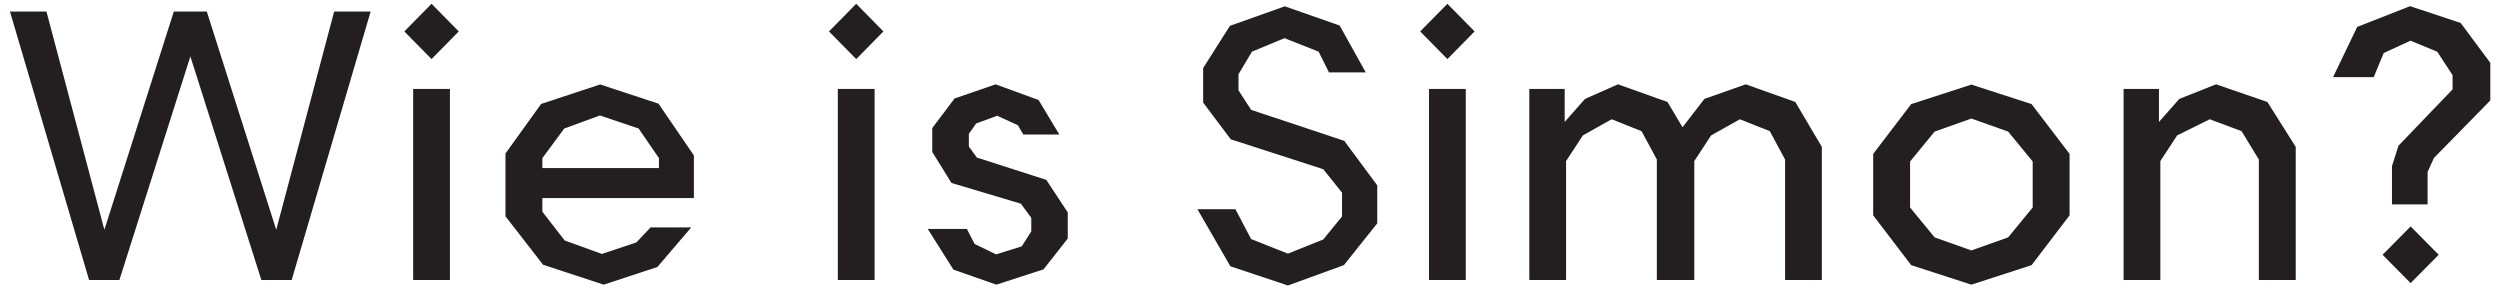 <?xml version="1.0" encoding="UTF-8"?>
<svg id="Layer_2" data-name="Layer 2" xmlns="http://www.w3.org/2000/svg" viewBox="0 0 178.2 20.53">
  <defs>
    <style>
      .cls-1 {
        fill: #231f20;
      }

      .cls-1, .cls-2 {
        stroke-width: 0px;
      }

      .cls-2 {
        fill: #fff;
      }
    </style>
  </defs>
  <g id="Layer_1-2" data-name="Layer 1">
    <rect class="cls-2" width="178.2" height="20.53"/>
    <g>
      <path class="cls-1" d="M19.69,16.38L23.82.82h2.6l-5.63,19.14h-2.16l-5.06-15.94-5.06,15.94h-2.16L.71.82h2.6l4.13,15.56L12.39.82h2.35l4.95,15.56Z"/>
      <path class="cls-1" d="M30.76,4.21l-1.94-1.97,1.94-1.97,1.94,1.97-1.94,1.97ZM29.45,19.96V6.34h2.62v13.62h-2.62Z"/>
      <path class="cls-1" d="M38.66,14.11v.98l1.59,2.05,2.65.96,2.46-.82,1.01-1.07h2.9l-2.41,2.82-3.83,1.26-4.32-1.42-2.68-3.45v-4.48l2.54-3.53,4.21-1.39,4.16,1.37,2.52,3.69v3.04h-10.8ZM38.66,11.98h8.31v-.71l-1.45-2.11-2.76-.93-2.54.93-1.56,2.11v.71Z"/>
      <path class="cls-1" d="M61.03,4.21l-1.94-1.97,1.94-1.97,1.94,1.97-1.94,1.97ZM59.72,19.96V6.34h2.62v13.62h-2.62Z"/>
      <path class="cls-1" d="M74.38,19.2l-3.36,1.09-3.06-1.07-1.83-2.9h2.79l.55,1.07,1.53.74,1.83-.57.68-1.07v-.96l-.74-1.01-4.95-1.48-1.37-2.21v-1.7l1.59-2.11,2.93-1.01,3.06,1.12,1.48,2.46h-2.57l-.38-.66-1.48-.68-1.5.55-.52.74v.9l.57.79,4.95,1.59,1.53,2.32v1.86l-1.72,2.19Z"/>
      <path class="cls-1" d="M95.79,18.9l-3.99,1.45-4.1-1.37-2.35-4.07h2.71l1.12,2.13,2.62,1.04,2.52-1.01,1.34-1.64v-1.7l-1.34-1.67-6.59-2.13-1.97-2.62v-2.46l1.91-3.01,3.91-1.39,3.91,1.37,1.86,3.34h-2.62l-.74-1.48-2.43-.96-2.32.96-.96,1.61v1.15l.9,1.39,6.64,2.21,2.35,3.17v2.71l-2.38,2.98Z"/>
      <path class="cls-1" d="M103.17,4.21l-1.94-1.97,1.94-1.97,1.94,1.97-1.94,1.97ZM101.86,19.96V6.34h2.62v13.62h-2.62Z"/>
      <path class="cls-1" d="M118.1,19.96v-8.59l-1.09-2.02-2.13-.85-2.05,1.15-1.2,1.83v8.48h-2.62V6.34h2.52v2.35l1.45-1.64,2.35-1.04,3.53,1.26,1.07,1.8,1.56-2.02,2.95-1.04,3.53,1.26,1.89,3.2v9.49h-2.62v-8.59l-1.09-2.02-2.13-.85-2.05,1.15-1.2,1.83v8.48h-2.62Z"/>
      <path class="cls-1" d="M133.52,10.97l2.71-3.55,4.29-1.39,4.29,1.39,2.71,3.55v4.38l-2.71,3.55-4.29,1.39-4.29-1.39-2.71-3.55v-4.38ZM140.52,8.45l-2.62.93-1.75,2.13v3.28l1.75,2.13,2.62.93,2.62-.93,1.75-2.13v-3.28l-1.75-2.13-2.62-.93Z"/>
      <path class="cls-1" d="M161.01,19.96v-8.59l-1.23-2.02-2.27-.85-2.32,1.15-1.2,1.83v8.48h-2.62V6.34h2.52v2.35l1.45-1.64,2.62-1.04,3.66,1.26,2.02,3.2v9.49h-2.62Z"/>
      <path class="cls-1" d="M173.5,11.24l-.46,1.01v2.32h-2.54v-2.73l.46-1.45,3.86-4.02v-1.01l-1.09-1.67-1.91-.79-1.91.88-.71,1.72h-2.9l1.72-3.58,3.77-1.48,3.61,1.2,2.11,2.84v2.68l-3.99,4.07ZM171.83,20.18l-2-2.02,2-2.02,2,2.02-2,2.02Z"/>
    </g>
  </g>
</svg>